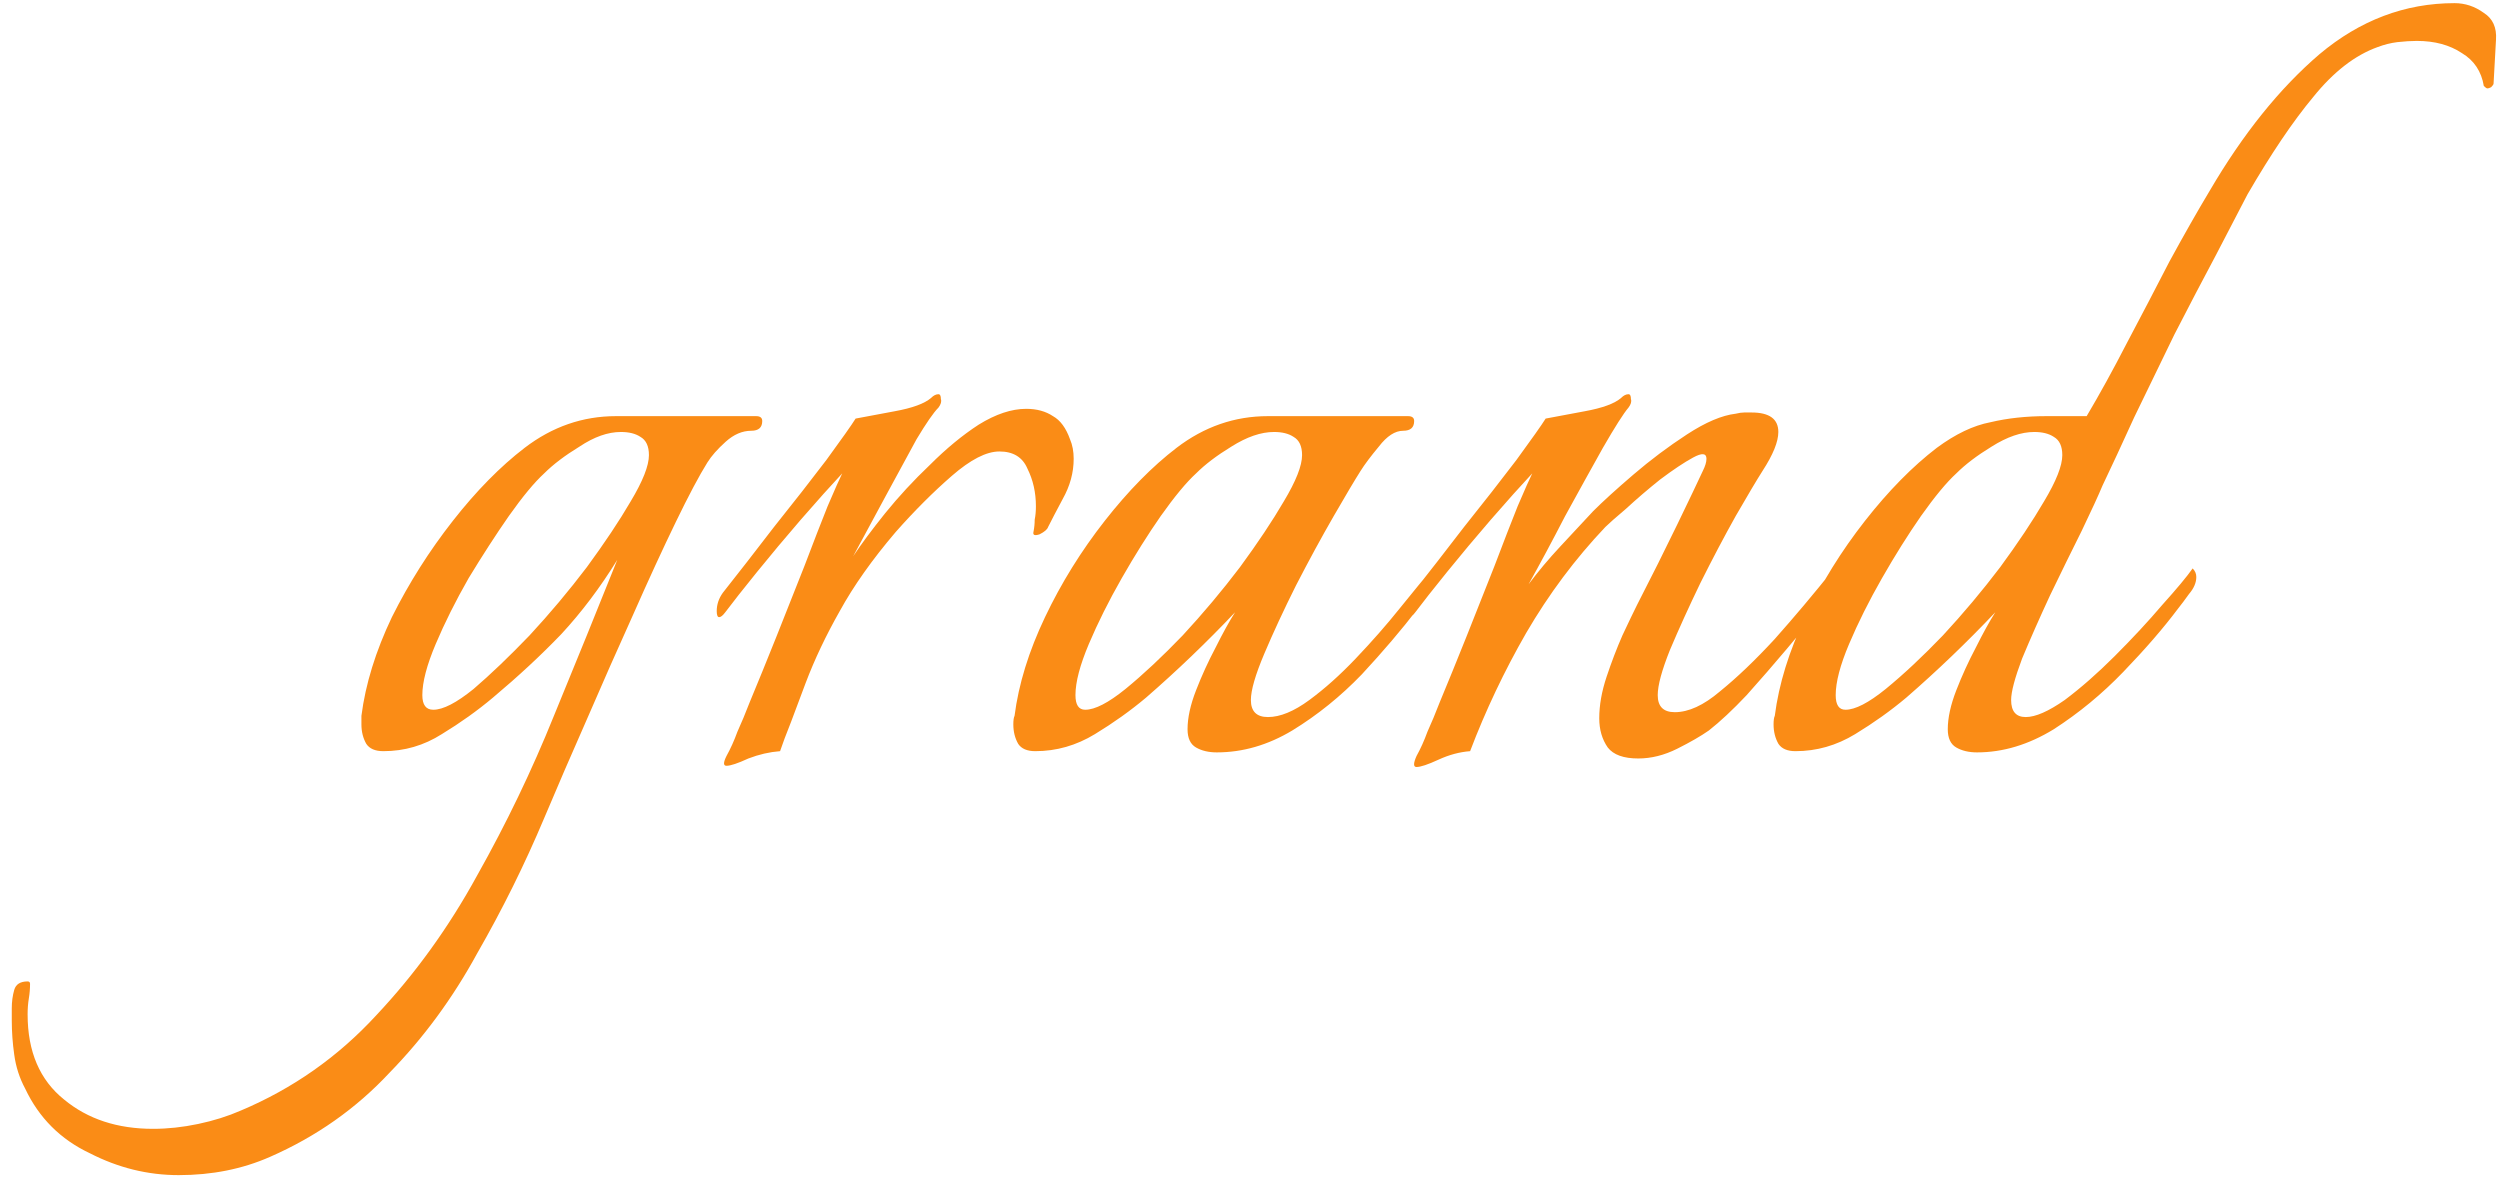 <?xml version="1.0" encoding="UTF-8"?> <svg xmlns="http://www.w3.org/2000/svg" width="197" height="93" viewBox="0 0 197 93" fill="none"><path d="M14.08 92.6C11.648 92.6 9.312 92.024 7.072 90.872C4.768 89.784 3.072 88.088 1.984 85.784C1.536 84.952 1.248 84.056 1.12 83.096C0.992 82.2 0.928 81.304 0.928 80.408V79.448C0.928 78.936 0.992 78.456 1.12 78.008C1.248 77.56 1.6 77.336 2.176 77.336C2.304 77.336 2.368 77.4 2.368 77.528C2.368 77.912 2.336 78.296 2.272 78.68C2.208 79.064 2.176 79.48 2.176 79.928C2.176 82.872 3.136 85.112 5.056 86.648C6.912 88.184 9.248 88.952 12.064 88.952C13.216 88.952 14.4 88.824 15.616 88.568C16.832 88.312 17.952 87.96 18.976 87.512C23.072 85.784 26.624 83.288 29.632 80.024C32.704 76.76 35.36 73.08 37.6 68.984C39.904 64.888 41.92 60.696 43.648 56.408C45.44 52.056 47.104 47.96 48.64 44.12C47.296 46.296 45.824 48.248 44.224 49.976C42.624 51.64 40.832 53.304 38.848 54.968C37.632 55.992 36.288 56.952 34.816 57.848C33.408 58.744 31.872 59.192 30.208 59.192C29.568 59.192 29.12 59 28.864 58.616C28.608 58.168 28.48 57.656 28.48 57.08V56.408C28.8 53.912 29.6 51.32 30.88 48.632C32.224 45.944 33.824 43.416 35.68 41.048C37.536 38.68 39.424 36.76 41.344 35.288C43.52 33.624 45.92 32.792 48.544 32.792H59.584C59.904 32.792 60.064 32.92 60.064 33.176C60.064 33.688 59.776 33.944 59.2 33.944C58.496 33.944 57.824 34.232 57.184 34.808C56.544 35.384 56.064 35.928 55.744 36.44C55.104 37.464 54.272 39.032 53.248 41.144C52.224 43.256 51.104 45.688 49.888 48.44C48.672 51.128 47.456 53.88 46.24 56.696C45.024 59.448 43.904 62.04 42.88 64.472C41.344 68.12 39.584 71.672 37.6 75.128C35.68 78.648 33.376 81.784 30.688 84.536C28.064 87.352 24.928 89.56 21.28 91.16C19.104 92.12 16.704 92.6 14.08 92.6ZM34.144 55.928C34.912 55.928 35.968 55.384 37.312 54.296C38.656 53.144 40.128 51.736 41.728 50.072C43.328 48.344 44.832 46.552 46.24 44.696C47.648 42.776 48.8 41.048 49.696 39.512C50.656 37.912 51.136 36.696 51.136 35.864C51.136 35.16 50.912 34.68 50.464 34.424C50.08 34.168 49.568 34.04 48.928 34.04C47.904 34.04 46.816 34.424 45.664 35.192C44.512 35.896 43.584 36.6 42.88 37.304C42.112 38.008 41.184 39.128 40.096 40.664C39.072 42.136 38.016 43.768 36.928 45.56C35.904 47.352 35.04 49.08 34.336 50.744C33.632 52.408 33.28 53.752 33.28 54.776C33.28 55.544 33.568 55.928 34.144 55.928ZM57.246 60.344C56.99 60.344 56.99 60.088 57.246 59.576C57.566 59 57.854 58.36 58.11 57.656C58.43 56.952 58.75 56.184 59.07 55.352C59.71 53.816 60.414 52.088 61.182 50.168C61.95 48.248 62.686 46.392 63.39 44.6C64.094 42.744 64.702 41.176 65.214 39.896C65.79 38.552 66.174 37.688 66.366 37.304C65.47 38.264 64.382 39.48 63.102 40.952C61.886 42.36 60.734 43.736 59.646 45.08C58.558 46.424 57.726 47.48 57.15 48.248C56.958 48.504 56.798 48.632 56.67 48.632C56.542 48.632 56.478 48.472 56.478 48.152C56.478 47.64 56.638 47.16 56.958 46.712C58.174 45.176 59.518 43.448 60.99 41.528C62.526 39.608 63.902 37.848 65.118 36.248C66.334 34.584 67.102 33.496 67.422 32.984C68.126 32.856 69.15 32.664 70.494 32.408C71.902 32.152 72.862 31.8 73.374 31.352C73.566 31.16 73.758 31.064 73.95 31.064C74.078 31.064 74.142 31.192 74.142 31.448C74.206 31.64 74.142 31.864 73.95 32.12C73.566 32.504 72.99 33.336 72.222 34.616C71.518 35.896 70.718 37.368 69.822 39.032C68.926 40.696 68.062 42.296 67.23 43.832C67.87 42.872 68.702 41.752 69.726 40.472C70.814 39.128 71.998 37.848 73.278 36.632C74.558 35.352 75.838 34.296 77.118 33.464C78.462 32.632 79.71 32.216 80.862 32.216C81.694 32.216 82.398 32.408 82.974 32.792C83.55 33.112 83.998 33.72 84.318 34.616C84.51 35.064 84.606 35.576 84.606 36.152C84.606 37.24 84.318 38.296 83.742 39.32C83.23 40.28 82.846 41.016 82.59 41.528C82.526 41.72 82.302 41.912 81.918 42.104C81.534 42.232 81.374 42.168 81.438 41.912C81.502 41.592 81.534 41.272 81.534 40.952C81.598 40.632 81.63 40.28 81.63 39.896C81.63 38.808 81.406 37.816 80.958 36.92C80.574 36.024 79.838 35.576 78.75 35.576C77.726 35.576 76.478 36.216 75.006 37.496C73.534 38.776 72.062 40.248 70.59 41.912C68.734 44.088 67.262 46.168 66.174 48.152C65.086 50.072 64.19 51.96 63.486 53.816C63.102 54.84 62.718 55.864 62.334 56.888C61.95 57.848 61.662 58.616 61.47 59.192C60.638 59.256 59.806 59.448 58.974 59.768C58.142 60.152 57.566 60.344 57.246 60.344ZM95.882 59.288C95.243 59.288 94.698 59.16 94.251 58.904C93.802 58.648 93.579 58.168 93.579 57.464C93.579 56.568 93.802 55.544 94.251 54.392C94.698 53.24 95.21 52.12 95.787 51.032C96.362 49.88 96.874 48.952 97.323 48.248C95.082 50.616 92.746 52.856 90.314 54.968C89.099 55.992 87.754 56.952 86.282 57.848C84.811 58.744 83.243 59.192 81.579 59.192C80.939 59.192 80.49 59 80.234 58.616C79.978 58.168 79.85 57.656 79.85 57.08C79.85 56.76 79.882 56.536 79.947 56.408C80.266 53.912 81.067 51.32 82.347 48.632C83.626 45.944 85.195 43.416 87.05 41.048C88.906 38.68 90.794 36.76 92.715 35.288C94.891 33.624 97.29 32.792 99.915 32.792H110.955C111.275 32.792 111.435 32.92 111.435 33.176C111.435 33.688 111.147 33.944 110.571 33.944C109.931 33.944 109.291 34.36 108.651 35.192C108.011 35.96 107.531 36.6 107.211 37.112C106.763 37.816 106.059 39 105.099 40.664C104.139 42.328 103.147 44.152 102.123 46.136C101.163 48.056 100.331 49.848 99.626 51.512C98.922 53.176 98.57 54.392 98.57 55.16C98.57 56.056 99.019 56.504 99.915 56.504C100.875 56.504 101.963 56.056 103.179 55.16C104.395 54.264 105.611 53.176 106.827 51.896C108.107 50.552 109.259 49.24 110.283 47.96C111.371 46.616 112.235 45.56 112.875 44.792C113.259 45.176 113.227 45.72 112.779 46.424C112.395 47.064 112.043 47.576 111.723 47.96C110.443 49.624 108.971 51.352 107.307 53.144C105.643 54.872 103.819 56.344 101.835 57.56C99.915 58.712 97.93 59.288 95.882 59.288ZM85.514 55.928C86.282 55.928 87.338 55.384 88.683 54.296C90.091 53.144 91.594 51.736 93.195 50.072C94.794 48.344 96.299 46.552 97.707 44.696C99.115 42.776 100.267 41.048 101.163 39.512C102.123 37.912 102.603 36.696 102.603 35.864C102.603 35.16 102.379 34.68 101.931 34.424C101.547 34.168 101.035 34.04 100.395 34.04C99.371 34.04 98.251 34.424 97.034 35.192C95.882 35.896 94.954 36.6 94.251 37.304C93.483 38.008 92.555 39.128 91.466 40.664C90.442 42.136 89.418 43.768 88.394 45.56C87.371 47.352 86.507 49.08 85.802 50.744C85.099 52.408 84.746 53.752 84.746 54.776C84.746 55.544 85.002 55.928 85.514 55.928ZM111.621 60.44C111.365 60.44 111.365 60.152 111.621 59.576C111.941 59 112.229 58.36 112.485 57.656C112.805 56.952 113.125 56.184 113.445 55.352C114.085 53.816 114.789 52.088 115.557 50.168C116.325 48.248 117.061 46.392 117.765 44.6C118.469 42.744 119.077 41.176 119.589 39.896C120.165 38.552 120.549 37.688 120.741 37.304C119.845 38.264 118.757 39.48 117.477 40.952C116.261 42.36 115.109 43.736 114.021 45.08C112.933 46.424 112.101 47.48 111.525 48.248C111.333 48.504 111.173 48.632 111.045 48.632C110.917 48.632 110.853 48.472 110.853 48.152C110.853 47.64 111.013 47.16 111.333 46.712C112.549 45.176 113.893 43.448 115.365 41.528C116.901 39.608 118.277 37.848 119.493 36.248C120.709 34.584 121.477 33.496 121.797 32.984C122.501 32.856 123.525 32.664 124.869 32.408C126.277 32.152 127.237 31.8 127.749 31.352C127.941 31.16 128.133 31.064 128.325 31.064C128.453 31.064 128.517 31.192 128.517 31.448C128.581 31.64 128.517 31.864 128.325 32.12C127.941 32.568 127.269 33.624 126.309 35.288C125.413 36.888 124.421 38.68 123.333 40.664C122.309 42.648 121.349 44.44 120.453 46.04C121.221 45.016 122.053 44.024 122.949 43.064C123.845 42.104 124.709 41.176 125.541 40.28C126.309 39.512 127.365 38.552 128.709 37.4C130.053 36.248 131.461 35.192 132.933 34.232C134.405 33.272 135.685 32.728 136.773 32.6C137.029 32.536 137.253 32.504 137.445 32.504C137.701 32.504 137.893 32.504 138.021 32.504C139.429 32.504 140.133 33.016 140.133 34.04C140.133 34.808 139.717 35.832 138.885 37.112C138.437 37.816 137.733 39 136.773 40.664C135.877 42.264 134.949 44.024 133.989 45.944C133.093 47.8 132.293 49.56 131.589 51.224C130.949 52.824 130.629 54.008 130.629 54.776C130.629 55.672 131.077 56.12 131.973 56.12C133.061 56.12 134.245 55.576 135.525 54.488C136.869 53.4 138.309 52.024 139.845 50.36C141.381 48.632 142.917 46.808 144.453 44.888C144.581 45.016 144.645 45.24 144.645 45.56C144.645 46.008 144.485 46.456 144.165 46.904C143.909 47.288 143.653 47.64 143.397 47.96C142.757 48.792 141.893 49.848 140.805 51.128C139.781 52.344 138.725 53.56 137.637 54.776C136.549 55.928 135.557 56.856 134.661 57.56C134.021 58.008 133.189 58.488 132.165 59C131.141 59.512 130.117 59.768 129.093 59.768C127.941 59.768 127.141 59.48 126.693 58.904C126.245 58.264 126.021 57.496 126.021 56.6C126.021 55.576 126.213 54.488 126.597 53.336C126.981 52.184 127.397 51.096 127.845 50.072C128.357 48.984 128.741 48.184 128.997 47.672C130.149 45.432 131.205 43.32 132.165 41.336C133.125 39.352 133.797 37.944 134.181 37.112C134.373 36.728 134.469 36.408 134.469 36.152C134.469 35.704 134.117 35.672 133.413 36.056C132.709 36.44 131.845 37.016 130.821 37.784C129.861 38.552 128.965 39.32 128.133 40.088C127.301 40.792 126.757 41.272 126.501 41.528C124.133 44.024 122.053 46.808 120.261 49.88C118.533 52.888 117.061 55.992 115.845 59.192C115.013 59.256 114.181 59.48 113.349 59.864C112.517 60.248 111.941 60.44 111.621 60.44ZM155.789 59.288C155.149 59.288 154.605 59.16 154.157 58.904C153.709 58.648 153.485 58.168 153.485 57.464C153.485 56.568 153.709 55.544 154.157 54.392C154.605 53.24 155.117 52.12 155.693 51.032C156.269 49.88 156.781 48.952 157.229 48.248C154.989 50.616 152.653 52.856 150.221 54.968C149.005 55.992 147.661 56.952 146.189 57.848C144.717 58.744 143.149 59.192 141.485 59.192C140.845 59.192 140.397 59 140.141 58.616C139.885 58.168 139.757 57.656 139.757 57.08C139.757 56.76 139.789 56.536 139.853 56.408C140.173 53.912 140.973 51.32 142.253 48.632C143.533 45.944 145.101 43.416 146.957 41.048C148.813 38.68 150.701 36.76 152.621 35.288C154.093 34.2 155.501 33.528 156.845 33.272C158.189 32.952 159.661 32.792 161.261 32.792H164.429C165.453 31.064 166.509 29.144 167.597 27.032C168.749 24.856 169.869 22.712 170.957 20.6C172.109 18.488 173.165 16.632 174.125 15.032C176.749 10.552 179.629 6.968 182.765 4.28C185.965 1.592 189.517 0.248 193.421 0.248C194.253 0.248 195.021 0.504 195.725 1.016C196.429 1.464 196.749 2.168 196.685 3.128L196.493 6.584C196.493 6.648 196.429 6.744 196.301 6.872C196.173 6.936 196.077 6.968 196.013 6.968C195.949 6.968 195.853 6.904 195.725 6.776C195.533 5.624 194.957 4.76 193.997 4.184C193.037 3.544 191.853 3.224 190.445 3.224C189.997 3.224 189.485 3.256 188.909 3.32C188.397 3.384 187.885 3.512 187.373 3.704C185.581 4.344 183.885 5.656 182.285 7.64C180.685 9.56 178.957 12.12 177.101 15.32C176.461 16.536 175.629 18.136 174.605 20.12C173.581 22.04 172.493 24.12 171.341 26.36C170.253 28.6 169.197 30.776 168.173 32.888C167.213 35 166.381 36.792 165.677 38.264C165.357 39.032 164.813 40.216 164.045 41.816C163.277 43.352 162.445 45.048 161.549 46.904C160.717 48.696 159.981 50.36 159.341 51.896C158.765 53.432 158.477 54.52 158.477 55.16C158.477 56.056 158.861 56.504 159.629 56.504C160.397 56.504 161.421 56.056 162.701 55.16C163.981 54.2 165.293 53.048 166.637 51.704C168.045 50.296 169.293 48.952 170.381 47.672C171.533 46.392 172.333 45.432 172.781 44.792C172.973 44.984 173.069 45.208 173.069 45.464C173.069 45.912 172.877 46.36 172.493 46.808C172.173 47.256 171.885 47.64 171.629 47.96C170.477 49.496 169.037 51.16 167.309 52.952C165.645 54.68 163.821 56.184 161.837 57.464C159.853 58.68 157.837 59.288 155.789 59.288ZM145.421 55.928C146.189 55.928 147.245 55.384 148.589 54.296C149.997 53.144 151.501 51.736 153.101 50.072C154.701 48.344 156.205 46.552 157.613 44.696C159.021 42.776 160.173 41.048 161.069 39.512C162.029 37.912 162.509 36.696 162.509 35.864C162.509 35.16 162.285 34.68 161.837 34.424C161.453 34.168 160.941 34.04 160.301 34.04C159.277 34.04 158.157 34.424 156.941 35.192C155.789 35.896 154.861 36.6 154.157 37.304C153.389 38.008 152.461 39.128 151.373 40.664C150.349 42.136 149.325 43.768 148.301 45.56C147.277 47.352 146.413 49.08 145.709 50.744C145.005 52.408 144.653 53.752 144.653 54.776C144.653 55.544 144.909 55.928 145.421 55.928Z" fill="#FA8C16"></path></svg> 